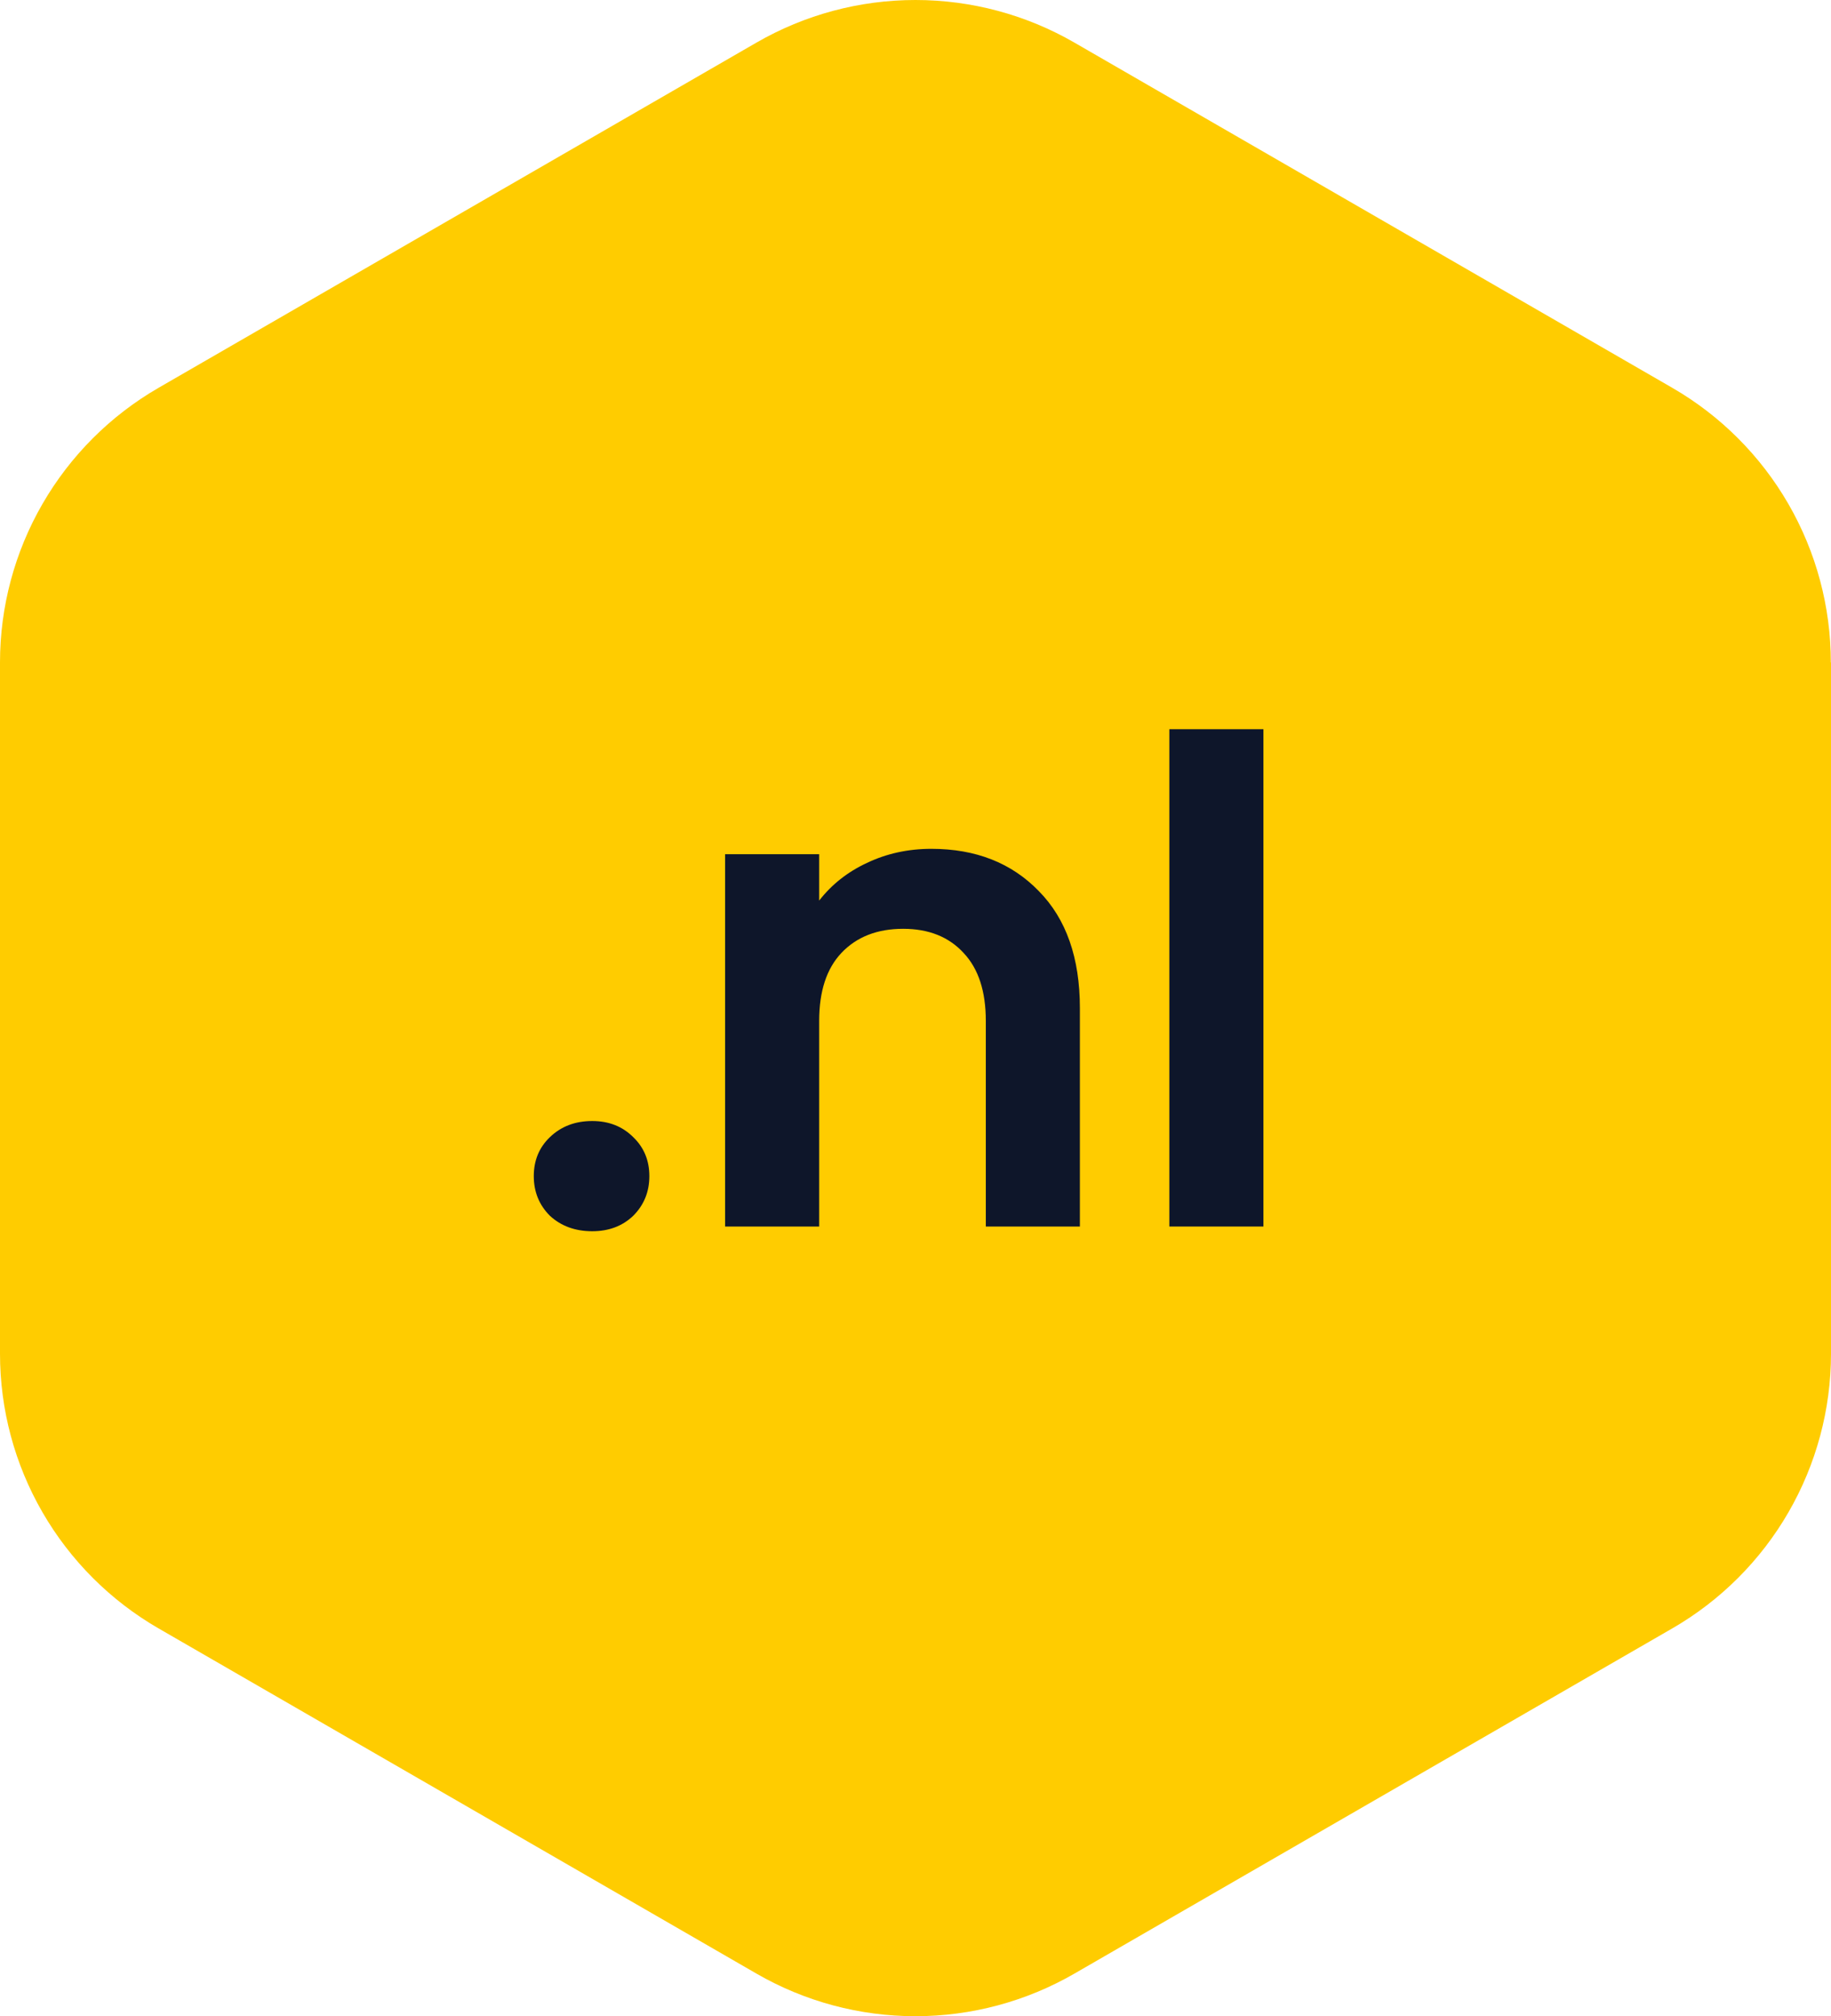 <svg xmlns="http://www.w3.org/2000/svg" width="109" height="120" viewBox="0 0 109 120" fill="none"><path d="M108.99 39.426C108.991 36.115 108.119 32.861 106.462 29.992C104.806 27.124 102.423 24.741 99.552 23.082L63.959 2.535C61.083 0.874 57.819 0 54.497 0C51.174 0 47.91 0.874 45.034 2.535L9.438 23.082C6.567 24.741 4.185 27.124 2.528 29.993C0.871 32.861 -0 36.115 -3.5686e-06 39.426V80.573C-0 83.885 0.871 87.138 2.528 90.007C4.185 92.876 6.567 95.259 9.438 96.918L45.034 117.465C47.91 119.126 51.174 120 54.497 120C57.819 120 61.083 119.126 63.959 117.465L99.552 96.918C102.424 95.26 104.809 92.877 106.467 90.009C108.125 87.14 108.999 83.886 109 80.573V39.426H108.99Z" fill="#FFCC00"></path><path d="M75.212 43.4V73H69.612V43.4H75.212Z" fill="#0E162A"></path><path d="M55.446 50.52C58.086 50.52 60.22 51.36 61.846 53.04C63.473 54.693 64.286 57.013 64.286 60V73H58.686V60.76C58.686 59 58.246 57.653 57.366 56.72C56.486 55.76 55.286 55.28 53.766 55.28C52.22 55.28 50.993 55.76 50.086 56.72C49.206 57.653 48.766 59 48.766 60.76V73H43.166V50.84H48.766V53.6C49.513 52.64 50.46 51.893 51.606 51.36C52.78 50.8 54.06 50.52 55.446 50.52Z" fill="#0E162A"></path><path d="M35.256 73.28C34.242 73.28 33.402 72.973 32.736 72.36C32.096 71.72 31.776 70.933 31.776 70C31.776 69.067 32.096 68.293 32.736 67.68C33.402 67.04 34.242 66.72 35.256 66.72C36.242 66.72 37.056 67.04 37.696 67.68C38.336 68.293 38.656 69.067 38.656 70C38.656 70.933 38.336 71.72 37.696 72.36C37.056 72.973 36.242 73.28 35.256 73.28Z" fill="#0E162A"></path></svg>